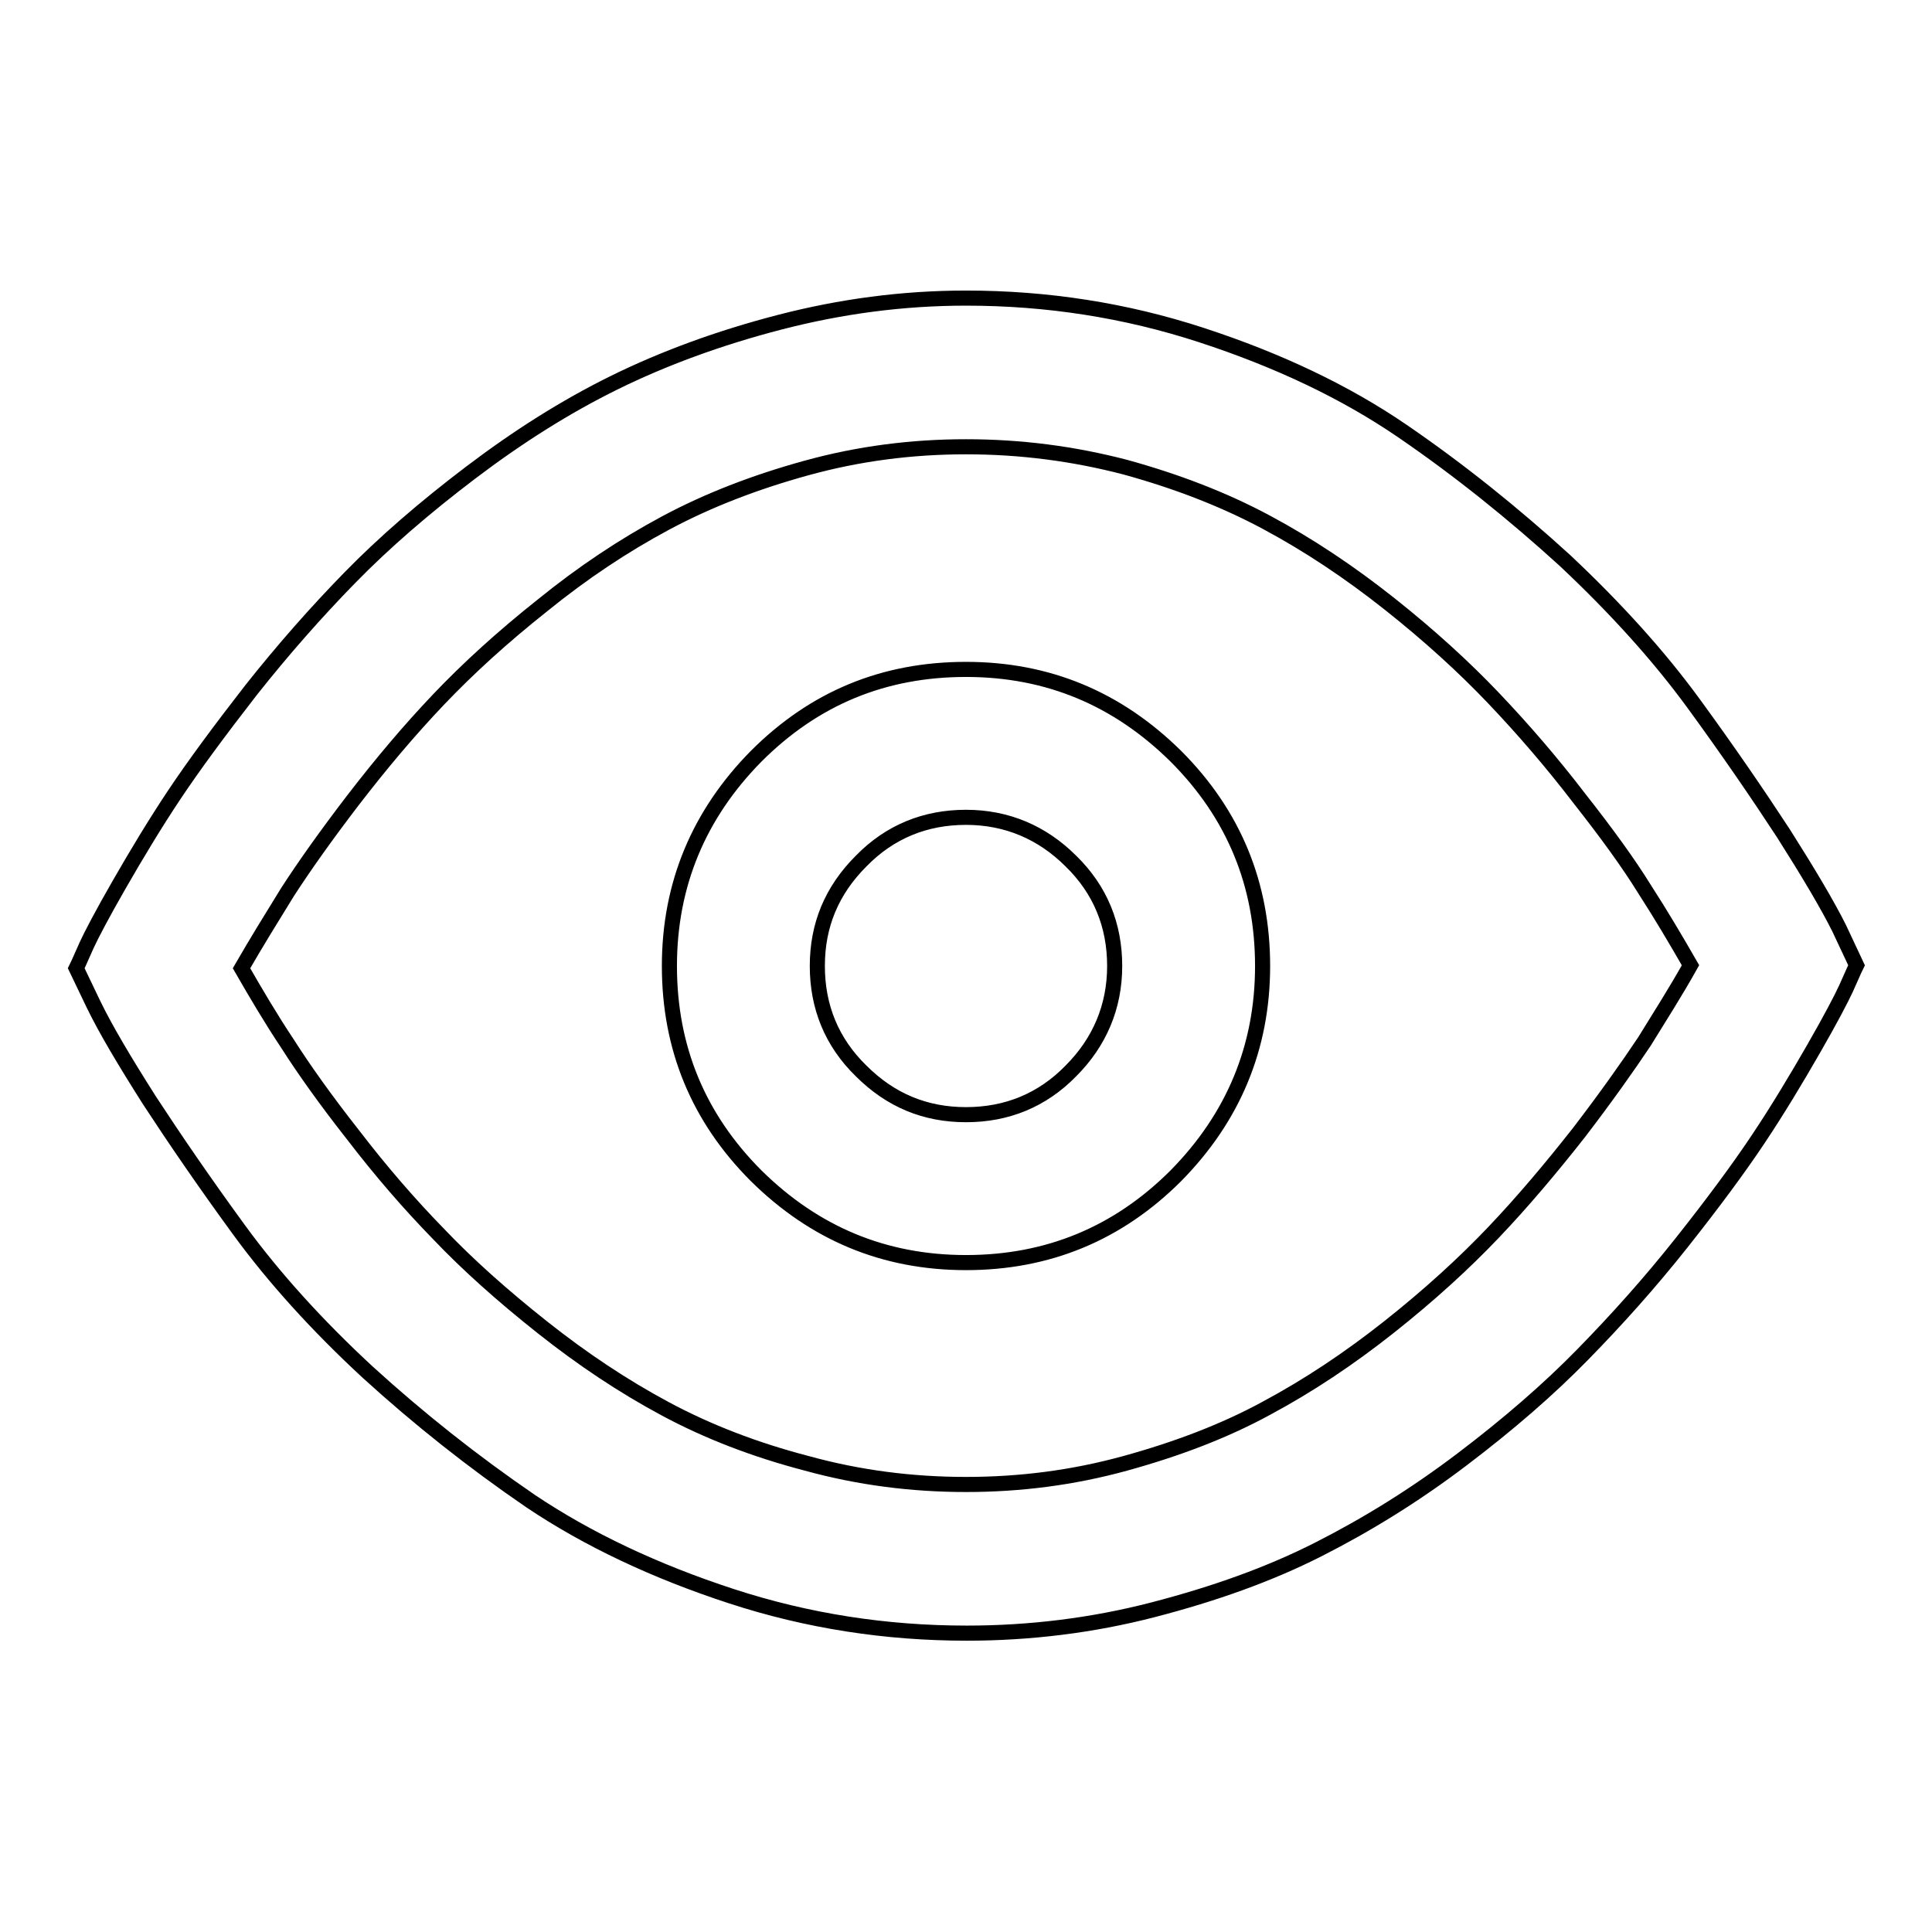 <?xml version="1.0" encoding="utf-8"?>
<!-- Svg Vector Icons : http://www.onlinewebfonts.com/icon -->
<!DOCTYPE svg PUBLIC "-//W3C//DTD SVG 1.1//EN" "http://www.w3.org/Graphics/SVG/1.1/DTD/svg11.dtd">
<svg version="1.1" xmlns="http://www.w3.org/2000/svg" xmlns:xlink="http://www.w3.org/1999/xlink" x="0px" y="0px" viewBox="0 0 256 256" enable-background="new 0 0 256 256" xml:space="preserve">
<g><g><path stroke-width="2" fill-opacity="0" stroke="#000000"  d="M128,39.5c10.7,0,21.1,1.6,31.2,4.9c10.1,3.3,19,7.5,26.6,12.7c7.6,5.2,14.8,11,21.6,17.2c6.7,6.3,12.4,12.6,17,18.9c4.6,6.3,8.5,12,11.9,17.2c3.3,5.2,5.8,9.4,7.4,12.6l2.3,4.9c-0.4,0.8-0.8,1.8-1.4,3.1c-0.6,1.3-2,4-4.3,8s-4.7,8-7.3,11.9c-2.6,3.9-6,8.5-10.2,13.8c-4.2,5.3-8.6,10.2-13.1,14.8c-4.5,4.6-9.8,9.2-16,13.9c-6.2,4.7-12.5,8.6-19,11.9c-6.5,3.3-13.8,5.9-21.9,8c-8.1,2.1-16.4,3.1-24.7,3.1c-10.7,0-21.1-1.6-31.2-4.9c-10.1-3.3-19-7.5-26.6-12.6c-7.6-5.2-14.8-10.9-21.6-17.1c-6.7-6.2-12.4-12.5-17-18.8c-4.6-6.3-8.5-12-11.9-17.2c-3.3-5.2-5.8-9.4-7.4-12.7l-2.3-4.8c0.4-0.8,0.8-1.8,1.4-3.1c0.6-1.3,2-4,4.3-8c2.3-4,4.7-8,7.3-11.9c2.6-3.9,6-8.5,10.2-13.9c4.2-5.3,8.6-10.3,13.1-14.9c4.5-4.6,9.8-9.2,16-13.9c6.2-4.7,12.5-8.7,19-11.9s13.8-5.9,21.9-8C111.4,40.6,119.6,39.5,128,39.5L128,39.5z M128,59.2c-7.2,0-14.2,0.9-21.1,2.8c-6.9,1.9-13.1,4.3-18.7,7.3c-5.6,3-11,6.6-16.3,10.9c-5.3,4.2-9.9,8.4-13.8,12.5s-7.6,8.5-11.3,13.3c-3.6,4.7-6.5,8.8-8.7,12.2c-2.1,3.4-4.2,6.8-6.1,10.1c1.9,3.3,3.9,6.7,6.1,10c2.1,3.3,5,7.4,8.7,12.1c3.6,4.7,7.4,9.1,11.3,13.1c3.9,4.1,8.5,8.2,13.8,12.4s10.7,7.8,16.3,10.8c5.6,3,11.8,5.4,18.7,7.2c6.9,1.9,13.9,2.8,21.1,2.8c7.2,0,14.2-0.9,21.1-2.8c6.9-1.9,13.2-4.3,18.7-7.3c5.6-3,11-6.6,16.3-10.8c5.3-4.2,9.9-8.4,13.8-12.5c3.9-4.1,7.6-8.5,11.3-13.2c3.6-4.7,6.5-8.8,8.7-12.1c2.1-3.4,4.2-6.7,6.1-10.1c-1.9-3.3-3.9-6.7-6.1-10.1c-2.1-3.4-5-7.4-8.7-12.1c-3.6-4.7-7.4-9.1-11.3-13.2c-3.9-4.1-8.5-8.3-13.8-12.5c-5.3-4.2-10.7-7.8-16.3-10.8c-5.6-3-11.8-5.4-18.7-7.3C142.2,60.1,135.2,59.2,128,59.2L128,59.2z M128,88.7c10.9,0,20.1,3.9,27.8,11.5c7.7,7.7,11.5,17,11.5,27.8s-3.9,20.1-11.5,27.8c-7.7,7.7-17,11.5-27.8,11.5c-10.9,0-20.1-3.9-27.8-11.5c-7.7-7.7-11.5-17-11.5-27.8s3.9-20.1,11.5-27.8C107.9,92.5,117.1,88.7,128,88.7z M128,108.3c-5.4,0-10.1,1.9-13.9,5.8c-3.9,3.9-5.8,8.5-5.8,13.9s1.9,10.1,5.8,13.9c3.9,3.9,8.5,5.8,13.9,5.8s10.1-1.9,13.9-5.8c3.8-3.8,5.8-8.5,5.8-13.9s-1.9-10.1-5.8-13.9C138.1,110.3,133.4,108.3,128,108.3z"/></g></g>
</svg>